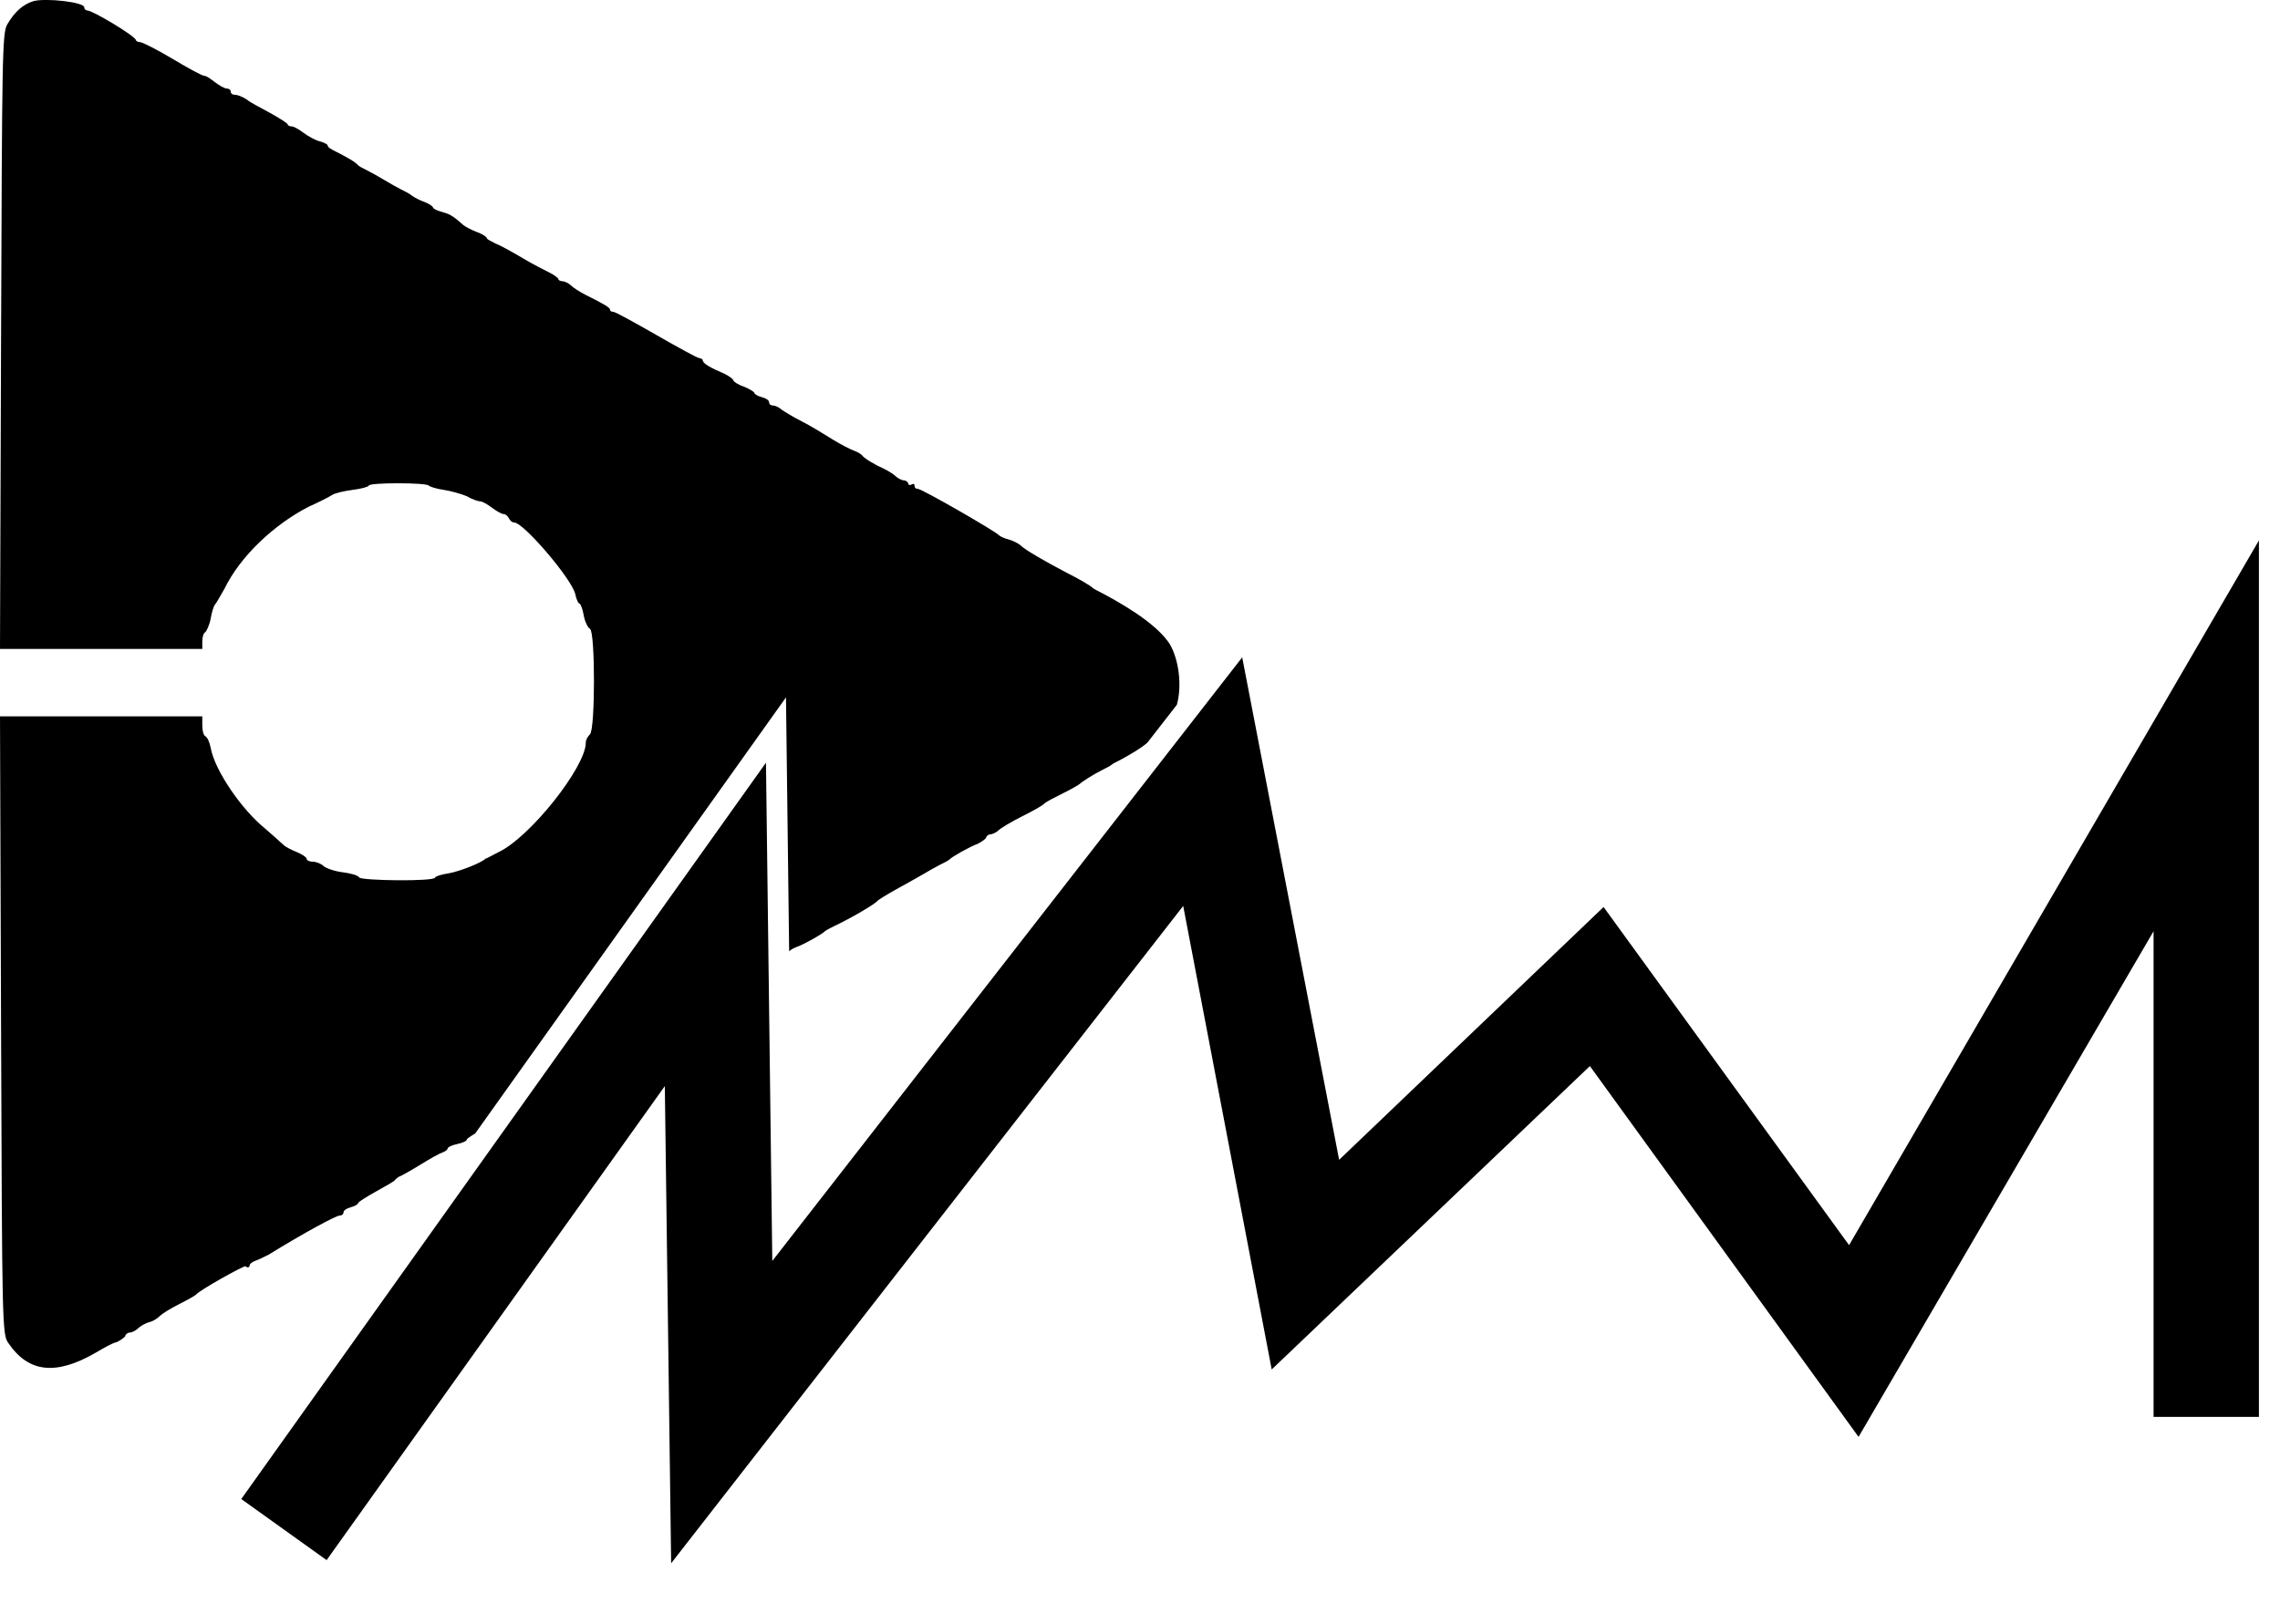 <?xml version="1.0" encoding="utf-8"?>
<!-- Generator: Adobe Illustrator 24.2.3, SVG Export Plug-In . SVG Version: 6.00 Build 0)  -->
<svg version="1.1" baseProfile="tiny" id="Ebene_1" xmlns="http://www.w3.org/2000/svg" xmlns:xlink="http://www.w3.org/1999/xlink"
	 x="0px" y="0px" viewBox="0 0 216.4 154.2" overflow="visible" xml:space="preserve" aria-labelledby="BAPPU-time Icon schwarz">
<g>
	<polygon points="63.7,148.4 63.1,103.1 31,148.1 22.9,142.3 72.7,72.4 73.3,119.7 117.9,62.4 127.1,110.1 152.2,86.1 175.5,118.2
		214.4,51.3 214.4,134.5 204.4,134.5 204.4,88.4 176.4,136.4 150.9,101.2 120.7,130 112.3,86 	"/>
	<path fill-rule="evenodd" d="M23.7,120.1c0-0.1,0.2-0.3,0.5-0.4c0.3-0.1,0.9-0.4,1.3-0.6c3.4-2.1,6.4-3.7,6.7-3.7
		c0.2,0,0.4-0.1,0.4-0.3c0-0.2,0.3-0.4,0.7-0.5c0.4-0.1,0.7-0.3,0.7-0.4c0-0.1,0.8-0.6,1.7-1.1c0.9-0.5,1.8-1,1.8-1.1
		c0.1-0.1,0.3-0.3,0.6-0.4c0.2-0.1,1.1-0.6,1.9-1.1c0.8-0.5,1.7-1,2-1.1c0.3-0.1,0.5-0.3,0.5-0.4s0.4-0.3,0.9-0.4
		c0.5-0.1,0.9-0.3,0.9-0.4c0-0.1,0.3-0.3,0.8-0.6l29.5-41.4l0.3,24.1c0.1-0.1,0.4-0.3,0.7-0.4c0.8-0.3,2.4-1.2,2.7-1.5
		c0.1-0.1,0.5-0.3,0.9-0.5c1.5-0.7,3.9-2.1,4.1-2.4c0.1-0.1,0.9-0.6,1.8-1.1c0.9-0.5,2-1.1,2.5-1.4s1.2-0.7,1.6-0.9
		c0.4-0.2,0.8-0.4,0.9-0.5c0.3-0.3,1.9-1.2,2.7-1.5c0.4-0.2,0.8-0.5,0.8-0.6c0-0.1,0.2-0.3,0.4-0.3s0.6-0.2,0.8-0.4
		c0.2-0.2,1.2-0.8,2.2-1.3c1-0.5,1.9-1,2.1-1.2c0.2-0.2,1-0.6,1.8-1c0.8-0.4,1.5-0.8,1.6-0.9c0.2-0.2,1.3-0.9,2.1-1.3
		c0.4-0.2,0.8-0.4,0.9-0.5c0.1-0.1,0.5-0.3,0.9-0.5c0.9-0.5,1.8-1,2.5-1.6l2.8-3.6c0.5-1.8,0.2-4.3-0.7-5.8c-1-1.5-3.2-3.1-6.4-4.8
		c-0.4-0.2-0.8-0.4-0.9-0.5c-0.2-0.2-1.2-0.8-2.4-1.4c-2.1-1.1-4-2.2-4.4-2.6c-0.2-0.2-0.8-0.5-1.2-0.6c-0.4-0.1-0.8-0.3-0.9-0.4
		c-0.2-0.3-7.3-4.4-7.7-4.4c-0.2,0-0.3-0.1-0.3-0.3c0-0.2-0.1-0.2-0.3-0.1c-0.2,0.1-0.3,0-0.3-0.1s-0.2-0.3-0.4-0.3
		s-0.6-0.2-0.8-0.4c-0.2-0.2-0.7-0.5-1.1-0.7c-0.9-0.4-1.9-1-2.1-1.3c-0.1-0.1-0.4-0.3-0.7-0.4c-0.3-0.1-1.3-0.6-2.1-1.1
		c-0.8-0.5-2.1-1.3-2.9-1.7c-0.8-0.4-1.6-0.9-1.9-1.1c-0.2-0.2-0.6-0.4-0.8-0.4S73,38.4,73,38.2c0-0.2-0.3-0.4-0.7-0.5
		c-0.4-0.1-0.7-0.3-0.7-0.4s-0.5-0.4-1-0.6c-0.6-0.2-1-0.5-1-0.6s-0.4-0.4-0.8-0.6c-1.4-0.6-2.1-1-2.1-1.3c0-0.1-0.2-0.2-0.3-0.2
		c-0.2,0-2-1-4.1-2.2c-2.1-1.2-3.9-2.2-4.1-2.2c-0.2,0-0.3-0.1-0.3-0.2c0-0.2-0.5-0.5-2.3-1.4c-0.6-0.3-1.2-0.7-1.4-0.9
		c-0.2-0.2-0.6-0.4-0.8-0.4s-0.4-0.1-0.4-0.2c0-0.1-0.4-0.4-0.8-0.6c-0.4-0.2-1.6-0.8-2.6-1.4c-1-0.6-2.1-1.2-2.6-1.4
		c-0.4-0.2-0.8-0.4-0.8-0.5c0-0.1-0.4-0.4-1-0.6c-0.5-0.2-1.1-0.5-1.3-0.7c-1-0.9-1.3-1-2-1.2c-0.4-0.1-0.8-0.3-0.8-0.4
		c0-0.1-0.4-0.4-1-0.6c-0.5-0.2-1-0.5-1.1-0.6c-0.1-0.1-0.5-0.3-0.9-0.5c-0.4-0.2-1.1-0.6-1.6-0.9c-0.5-0.3-1.2-0.7-1.6-0.9
		c-0.4-0.2-0.8-0.4-0.9-0.5c-0.2-0.3-1.3-0.9-2.1-1.3c-0.4-0.2-0.8-0.4-0.8-0.6c0-0.1-0.4-0.3-0.8-0.4c-0.4-0.1-1.1-0.5-1.5-0.8
		c-0.4-0.3-0.9-0.6-1.1-0.6c-0.2,0-0.4-0.1-0.4-0.2c0-0.1-0.8-0.6-1.7-1.1c-0.9-0.5-1.9-1-2.1-1.2C22.9,9.1,22.5,9,22.3,9
		s-0.4-0.1-0.4-0.3c0-0.2-0.2-0.3-0.4-0.3c-0.2,0-0.7-0.3-1.1-0.6c-0.4-0.3-0.8-0.6-1-0.6s-1.5-0.7-3-1.6c-1.5-0.9-2.9-1.6-3.1-1.6
		c-0.2,0-0.4-0.1-0.4-0.2C12.8,3.4,8.8,1,8.3,1C8.2,1,8,0.9,8,0.7c0-0.5-3.6-0.9-4.8-0.6c-1,0.3-1.8,1-2.5,2.2
		c-0.5,0.8-0.5,3-0.6,30.1L0,61.6h9.6h9.6v-0.7c0-0.4,0.1-0.8,0.3-0.9c0.1-0.1,0.4-0.7,0.5-1.3c0.1-0.6,0.3-1.2,0.4-1.3
		c0.1-0.1,0.5-0.8,0.9-1.5c1.5-3.1,4.7-6.1,8-7.8c0.9-0.4,1.9-0.9,2.2-1.1c0.3-0.2,1.2-0.4,2-0.5c0.8-0.1,1.5-0.3,1.5-0.4
		c0-0.3,5.5-0.3,5.7,0c0.1,0.1,0.7,0.3,1.4,0.4c0.7,0.1,1.7,0.4,2.2,0.6c0.5,0.3,1.1,0.5,1.3,0.5c0.2,0,0.7,0.3,1.1,0.6
		c0.4,0.3,0.9,0.6,1.1,0.6c0.2,0,0.4,0.2,0.5,0.4c0.1,0.2,0.3,0.4,0.5,0.4c0.9,0,5.5,5.4,5.8,6.8c0.1,0.5,0.3,0.9,0.4,0.9
		c0.1,0,0.3,0.5,0.4,1.1c0.1,0.6,0.4,1.2,0.6,1.3c0.5,0.3,0.5,9.5,0,10c-0.2,0.2-0.4,0.5-0.4,0.8c0,2.3-5.3,9-8.3,10.4
		c-0.6,0.3-1.1,0.6-1.2,0.6c-0.4,0.4-2.4,1.2-3.5,1.4c-0.7,0.1-1.3,0.3-1.3,0.4c0,0.4-7,0.3-7.2,0c-0.1-0.2-0.8-0.4-1.6-0.5
		c-0.8-0.1-1.6-0.4-1.8-0.6c-0.2-0.2-0.7-0.4-1-0.4c-0.3,0-0.6-0.1-0.6-0.3c0-0.1-0.4-0.4-0.9-0.6c-0.5-0.2-1.1-0.5-1.3-0.7
		c-0.2-0.2-1-0.9-1.8-1.6C23,76.9,20.4,73.2,20,71c-0.1-0.5-0.3-1-0.5-1.1c-0.2-0.1-0.3-0.6-0.3-1v-0.9H9.6H0l0.1,29.3
		c0.1,28.6,0.1,29.4,0.7,30.2c1.9,2.8,4.5,3.1,8.3,0.9c0.7-0.4,1.5-0.9,2-1c0.4-0.2,0.8-0.5,0.8-0.6c0-0.1,0.2-0.3,0.4-0.3
		c0.2,0,0.6-0.2,0.8-0.4c0.2-0.2,0.7-0.5,1.1-0.6c0.4-0.1,0.8-0.4,1-0.6c0.2-0.2,1-0.7,1.8-1.1c0.8-0.4,1.5-0.8,1.6-0.9
		c0.3-0.4,4.4-2.7,4.7-2.7C23.5,120.4,23.7,120.3,23.7,120.1z"/>
</g>
</svg>

